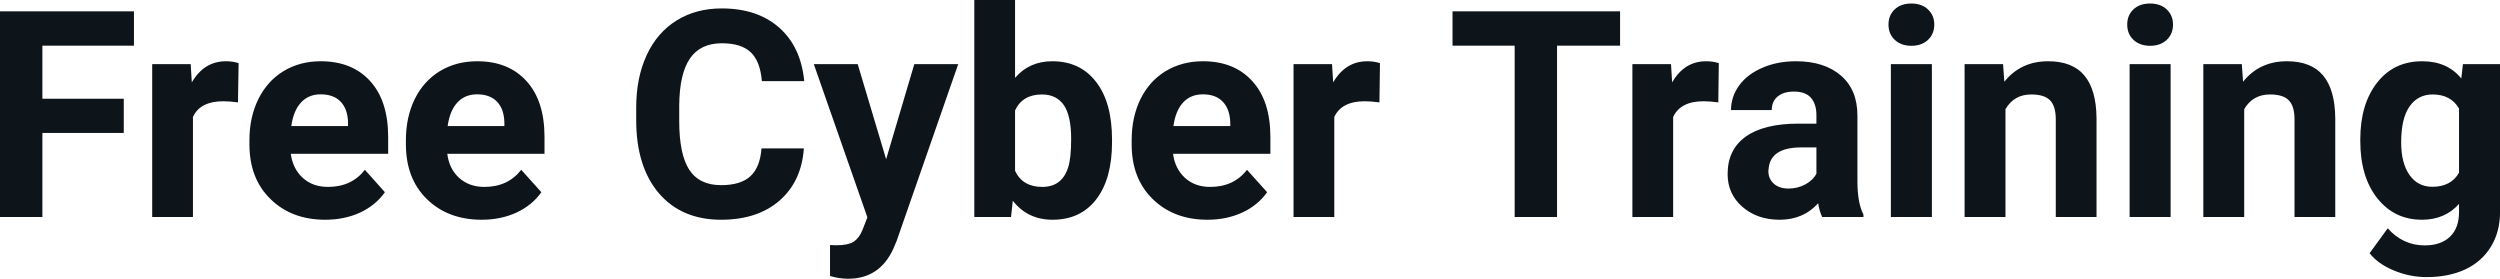 <svg fill="#0d141a" viewBox="0 0 198.757 22.158" height="100%" width="100%" xmlns="http://www.w3.org/2000/svg"><path preserveAspectRatio="none" d="M9.84 7.85L9.84 10.57L3.37 10.57L3.37 17.25L0 17.25L0 0.90L10.65 0.90L10.65 3.63L3.37 3.63L3.37 7.85L9.84 7.85ZM18.97 5.02L18.92 8.14Q18.26 8.05 17.76 8.05L17.76 8.05Q15.91 8.05 15.34 9.30L15.34 9.30L15.34 17.25L12.10 17.25L12.10 5.10L15.16 5.10L15.25 6.55Q16.23 4.87 17.96 4.87L17.96 4.87Q18.50 4.87 18.97 5.02L18.97 5.02ZM25.86 17.47L25.86 17.47Q23.19 17.47 21.51 15.83Q19.83 14.20 19.83 11.47L19.83 11.47L19.83 11.15Q19.83 9.32 20.54 7.88Q21.25 6.44 22.55 5.65Q23.84 4.87 25.50 4.87L25.50 4.87Q28.00 4.87 29.43 6.45Q30.86 8.02 30.86 10.90L30.86 10.90L30.86 12.23L23.12 12.23Q23.28 13.42 24.07 14.14Q24.86 14.86 26.08 14.86L26.08 14.86Q27.95 14.86 29.01 13.50L29.01 13.50L30.60 15.28Q29.87 16.32 28.63 16.90Q27.38 17.47 25.86 17.47ZM25.49 7.50L25.49 7.50Q24.53 7.50 23.93 8.15Q23.33 8.80 23.16 10.02L23.16 10.02L27.67 10.02L27.67 9.76Q27.65 8.68 27.09 8.09Q26.53 7.50 25.49 7.50ZM38.30 17.47L38.30 17.47Q35.62 17.47 33.94 15.83Q32.27 14.20 32.27 11.47L32.27 11.47L32.27 11.15Q32.27 9.32 32.97 7.88Q33.68 6.44 34.98 5.65Q36.27 4.87 37.94 4.87L37.94 4.87Q40.43 4.87 41.86 6.45Q43.29 8.02 43.29 10.90L43.29 10.90L43.29 12.23L35.56 12.23Q35.71 13.42 36.50 14.14Q37.30 14.86 38.51 14.86L38.51 14.86Q40.38 14.86 41.44 13.50L41.44 13.50L43.04 15.28Q42.31 16.32 41.06 16.90Q39.81 17.47 38.30 17.47ZM37.93 7.50L37.93 7.50Q36.96 7.50 36.36 8.15Q35.76 8.80 35.59 10.02L35.59 10.02L40.10 10.02L40.10 9.76Q40.08 8.68 39.52 8.09Q38.96 7.50 37.93 7.50ZM60.54 11.80L63.91 11.80Q63.72 14.44 61.96 15.96Q60.21 17.47 57.33 17.47L57.33 17.47Q54.19 17.47 52.38 15.36Q50.58 13.24 50.58 9.55L50.58 9.55L50.58 8.55Q50.58 6.19 51.41 4.39Q52.24 2.59 53.79 1.63Q55.33 0.67 57.38 0.67L57.38 0.67Q60.21 0.67 61.94 2.19Q63.67 3.71 63.94 6.45L63.94 6.45L60.57 6.45Q60.44 4.86 59.68 4.15Q58.93 3.44 57.38 3.44L57.38 3.44Q55.69 3.44 54.86 4.64Q54.02 5.85 54.00 8.39L54.00 8.39L54.00 9.62Q54.00 12.27 54.80 13.50Q55.60 14.72 57.33 14.72L57.33 14.72Q58.89 14.72 59.66 14.01Q60.43 13.30 60.54 11.80L60.54 11.80ZM68.19 5.10L70.45 12.66L72.69 5.10L76.18 5.10L71.29 19.14L71.02 19.78Q69.93 22.16 67.43 22.16L67.43 22.16Q66.72 22.16 65.99 21.94L65.99 21.94L65.99 19.48L66.48 19.50Q67.41 19.50 67.86 19.22Q68.31 18.93 68.57 18.28L68.57 18.28L68.96 17.28L64.70 5.10L68.19 5.10ZM88.41 11.11L88.41 11.29Q88.41 14.21 87.16 15.84Q85.91 17.47 83.68 17.47L83.68 17.47Q81.70 17.47 80.52 15.96L80.52 15.96L80.38 17.25L77.46 17.25L77.46 0L80.70 0L80.70 6.19Q81.83 4.87 83.66 4.87L83.66 4.87Q85.88 4.87 87.14 6.51Q88.41 8.14 88.41 11.11L88.41 11.11ZM85.16 11.05L85.16 11.05Q85.16 9.21 84.58 8.36Q83.99 7.51 82.84 7.51L82.84 7.51Q81.29 7.51 80.70 8.78L80.70 8.78L80.70 13.58Q81.30 14.86 82.86 14.86L82.86 14.86Q84.43 14.86 84.92 13.31L84.92 13.31Q85.16 12.57 85.16 11.05ZM96.00 17.47L96.00 17.47Q93.33 17.47 91.65 15.83Q89.97 14.20 89.97 11.47L89.97 11.47L89.97 11.15Q89.97 9.32 90.67 7.88Q91.38 6.44 92.68 5.65Q93.98 4.87 95.64 4.87L95.64 4.87Q98.13 4.87 99.56 6.45Q101.00 8.02 101.00 10.90L101.00 10.90L101.00 12.23L93.26 12.23Q93.42 13.42 94.21 14.14Q95.00 14.86 96.21 14.86L96.21 14.86Q98.09 14.86 99.14 13.50L99.14 13.50L100.74 15.28Q100.01 16.32 98.76 16.90Q97.51 17.47 96.00 17.47ZM95.63 7.50L95.63 7.50Q94.66 7.50 94.06 8.15Q93.46 8.80 93.29 10.02L93.29 10.02L97.81 10.02L97.81 9.76Q97.78 8.68 97.22 8.09Q96.66 7.50 95.63 7.50ZM109.71 5.02L109.67 8.14Q109.00 8.05 108.50 8.05L108.50 8.05Q106.66 8.05 106.08 9.30L106.08 9.30L106.08 17.25L102.84 17.25L102.84 5.10L105.90 5.10L105.99 6.55Q106.97 4.87 108.70 4.87L108.70 4.87Q109.24 4.87 109.71 5.02L109.71 5.02ZM128.80 0.90L128.80 3.63L123.79 3.63L123.79 17.25L120.42 17.25L120.42 3.63L115.48 3.63L115.48 0.90L128.80 0.90ZM136.65 5.02L136.61 8.14Q135.94 8.05 135.44 8.05L135.44 8.05Q133.60 8.05 133.02 9.30L133.02 9.30L133.02 17.25L129.78 17.25L129.78 5.10L132.85 5.10L132.94 6.55Q133.91 4.87 135.64 4.87L135.64 4.87Q136.18 4.87 136.65 5.02L136.65 5.02ZM148.15 17.25L144.87 17.25Q144.65 16.81 144.55 16.16L144.55 16.16Q143.37 17.47 141.48 17.47L141.48 17.47Q139.70 17.47 138.52 16.44Q137.35 15.41 137.35 13.84L137.35 13.84Q137.35 11.90 138.78 10.87Q140.21 9.84 142.92 9.83L142.92 9.83L144.41 9.83L144.41 9.13Q144.41 8.29 143.98 7.78Q143.55 7.28 142.62 7.28L142.62 7.28Q141.80 7.28 141.33 7.67Q140.86 8.06 140.86 8.75L140.86 8.75L137.62 8.75Q137.62 7.69 138.27 6.79Q138.92 5.90 140.11 5.39Q141.30 4.87 142.78 4.87L142.78 4.87Q145.03 4.87 146.35 6.00Q147.67 7.13 147.67 9.18L147.67 9.18L147.67 14.44Q147.68 16.17 148.15 17.06L148.15 17.06L148.15 17.25ZM142.19 14.99L142.19 14.99Q142.91 14.99 143.51 14.67Q144.12 14.35 144.41 13.81L144.41 13.81L144.41 11.72L143.20 11.72Q140.76 11.72 140.61 13.41L140.61 13.41L140.59 13.60Q140.59 14.21 141.02 14.60Q141.45 14.99 142.19 14.99ZM153.59 5.10L153.59 17.25L150.33 17.25L150.33 5.10L153.59 5.10ZM150.14 1.95L150.14 1.95Q150.14 1.22 150.63 0.75Q151.12 0.28 151.96 0.28L151.96 0.28Q152.79 0.28 153.28 0.75Q153.78 1.22 153.78 1.95L153.78 1.95Q153.78 2.70 153.28 3.17Q152.78 3.64 151.96 3.64Q151.14 3.64 150.64 3.17Q150.14 2.70 150.14 1.95ZM156.19 5.10L159.25 5.10L159.35 6.50Q160.65 4.87 162.84 4.87L162.84 4.87Q164.77 4.87 165.72 6.01Q166.66 7.14 166.68 9.40L166.68 9.40L166.68 17.25L163.44 17.25L163.44 9.48Q163.44 8.45 162.99 7.98Q162.54 7.51 161.49 7.51L161.49 7.51Q160.12 7.51 159.44 8.68L159.44 8.68L159.44 17.25L156.19 17.25L156.19 5.10ZM172.57 5.10L172.57 17.25L169.31 17.25L169.31 5.10L172.57 5.10ZM169.12 1.95L169.12 1.95Q169.12 1.22 169.61 0.75Q170.10 0.28 170.94 0.28L170.94 0.28Q171.77 0.28 172.26 0.75Q172.76 1.22 172.76 1.95L172.76 1.95Q172.76 2.70 172.26 3.17Q171.76 3.64 170.94 3.64Q170.12 3.64 169.62 3.17Q169.12 2.70 169.12 1.95ZM175.17 5.10L178.23 5.10L178.33 6.50Q179.63 4.87 181.82 4.87L181.82 4.87Q183.75 4.87 184.70 6.01Q185.64 7.14 185.66 9.40L185.66 9.40L185.66 17.25L182.42 17.25L182.42 9.48Q182.42 8.45 181.97 7.98Q181.52 7.51 180.47 7.51L180.47 7.51Q179.10 7.51 178.42 8.68L178.42 8.68L178.42 17.25L175.17 17.25L175.17 5.10ZM187.65 11.22L187.65 11.08Q187.65 8.29 188.98 6.58Q190.31 4.87 192.57 4.87L192.57 4.87Q194.57 4.87 195.68 6.24L195.68 6.24L195.81 5.10L198.76 5.10L198.76 16.85Q198.76 18.44 198.03 19.62Q197.31 20.80 195.99 21.42Q194.68 22.03 192.92 22.03L192.92 22.03Q191.58 22.03 190.31 21.50Q189.04 20.97 188.39 20.13L188.39 20.13L189.83 18.15Q191.04 19.51 192.77 19.51L192.77 19.51Q194.06 19.51 194.78 18.82Q195.50 18.13 195.50 16.86L195.50 16.86L195.50 16.21Q194.38 17.47 192.55 17.47L192.55 17.47Q190.36 17.47 189.00 15.76Q187.65 14.05 187.65 11.22L187.65 11.22ZM190.90 11.32L190.90 11.32Q190.90 12.97 191.56 13.91Q192.22 14.85 193.38 14.85L193.38 14.85Q194.86 14.85 195.50 13.73L195.50 13.73L195.50 8.63Q194.85 7.51 193.40 7.51L193.40 7.51Q192.23 7.51 191.56 8.47Q190.90 9.42 190.90 11.32Z"></path></svg>
